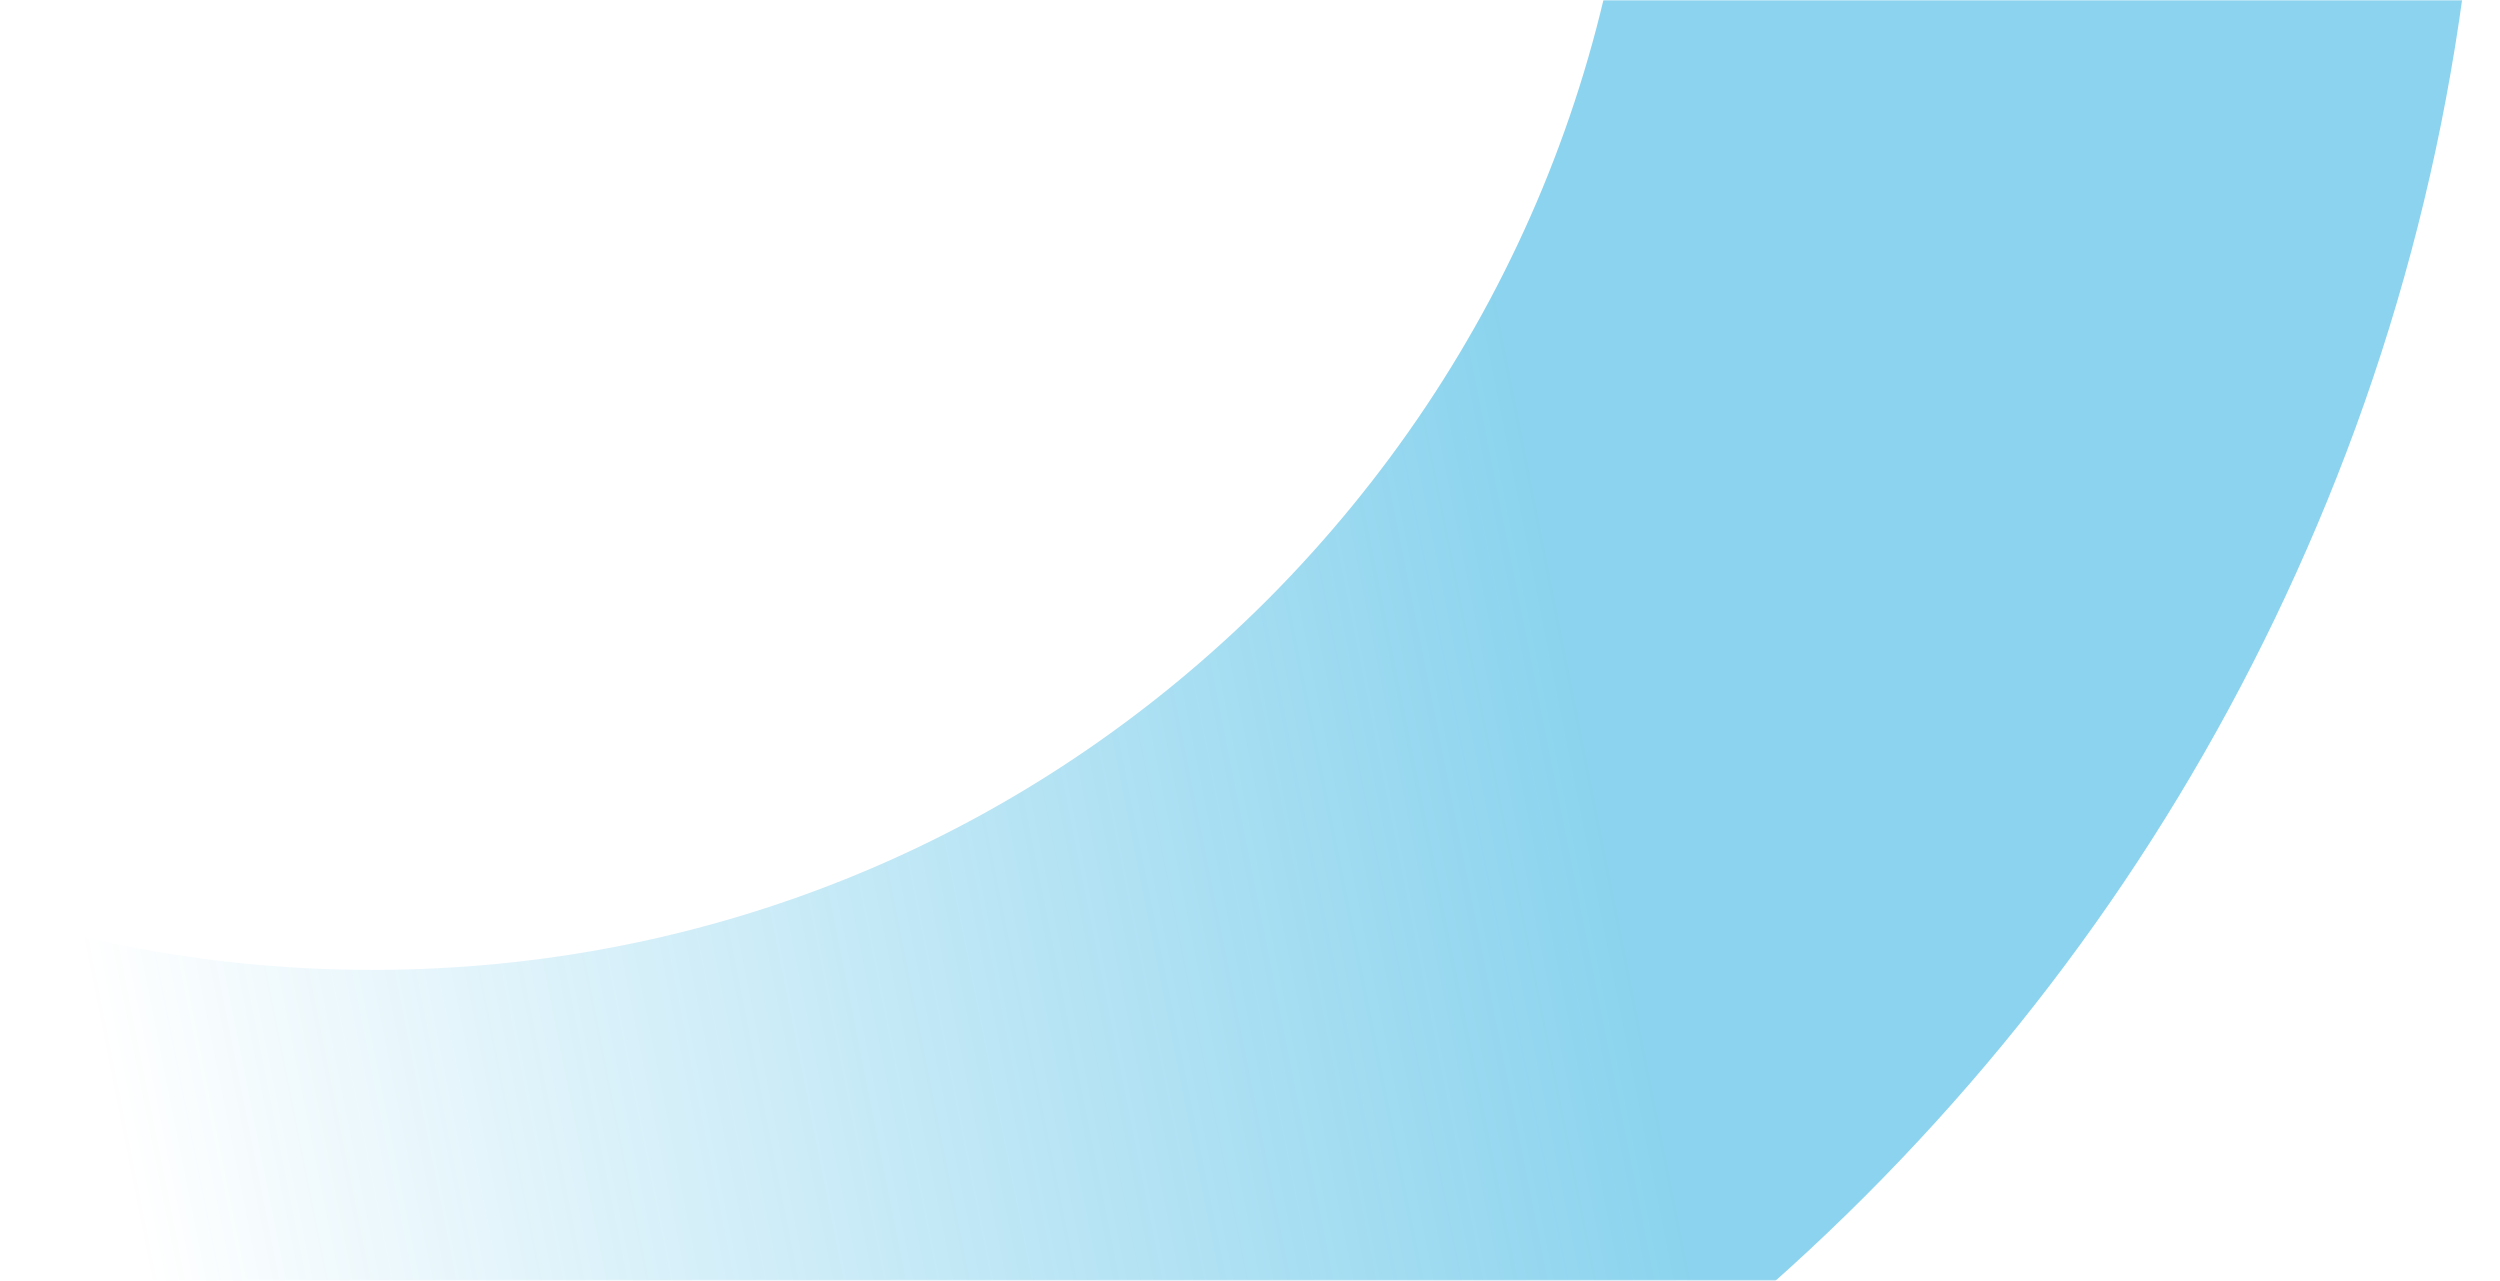 <svg width="853" height="437" viewBox="0 0 853 437" fill="none" xmlns="http://www.w3.org/2000/svg">
<mask id="mask0_11907_6001" style="mask-type:alpha" maskUnits="userSpaceOnUse" x="0" y="0" width="853" height="437">
<path d="M0 5C0 2.239 2.239 0 5 0H853V437H5C2.239 437 0 434.761 0 432V5Z" fill="#2F4864"/>
</mask>
<g mask="url(#mask0_11907_6001)">
<path opacity="0.7" d="M127 -821C29.857 -821 -64.26 -801.84 -153.336 -764.529C-239.05 -728.227 -316.025 -676.462 -382.244 -610.244C-448.462 -544.025 -500.227 -467.05 -536.529 -381.336C-574.177 -292.597 -593 -198.143 -593 -101C-593 -3.857 -573.84 90.261 -536.529 179.336C-500.227 265.051 -448.462 342.025 -382.244 408.244C-316.025 474.462 -239.05 526.227 -153.336 562.53C-64.597 600.177 29.857 619 127 619C224.143 619 318.261 599.84 407.336 562.53C493.051 526.227 570.025 474.462 636.244 408.244C702.462 342.025 754.227 265.051 790.53 179.336C828.177 90.597 847 -3.857 847 -101C847 -198.143 827.84 -292.261 790.53 -381.336C754.227 -467.05 702.462 -544.025 636.244 -610.244C570.025 -676.462 493.051 -728.227 407.336 -764.529C318.597 -802.176 224.143 -821 127 -821ZM127 330.933C11.706 330.933 -96.865 285.891 -178.546 204.546C-260.227 122.866 -304.933 14.294 -304.933 -101C-304.933 -216.294 -259.891 -324.866 -178.546 -406.546C-96.865 -488.227 11.706 -532.933 127 -532.933C242.294 -532.933 350.866 -487.891 432.547 -406.546C514.227 -324.866 558.933 -216.294 558.933 -101C558.933 14.294 513.891 122.866 432.547 204.546C350.866 286.227 242.294 330.933 127 330.933Z" fill="url(#paint0_linear_11907_6001)" fill-opacity="0.65"/>
</g>
<defs>
<linearGradient id="paint0_linear_11907_6001" x1="747.55" y1="-269.3" x2="-58.85" y2="-108.65" gradientUnits="userSpaceOnUse">
<stop offset="0.37" stop-color="#009FD9"/>
<stop offset="1" stop-color="#009FD9" stop-opacity="0"/>
</linearGradient>
</defs>
</svg>
